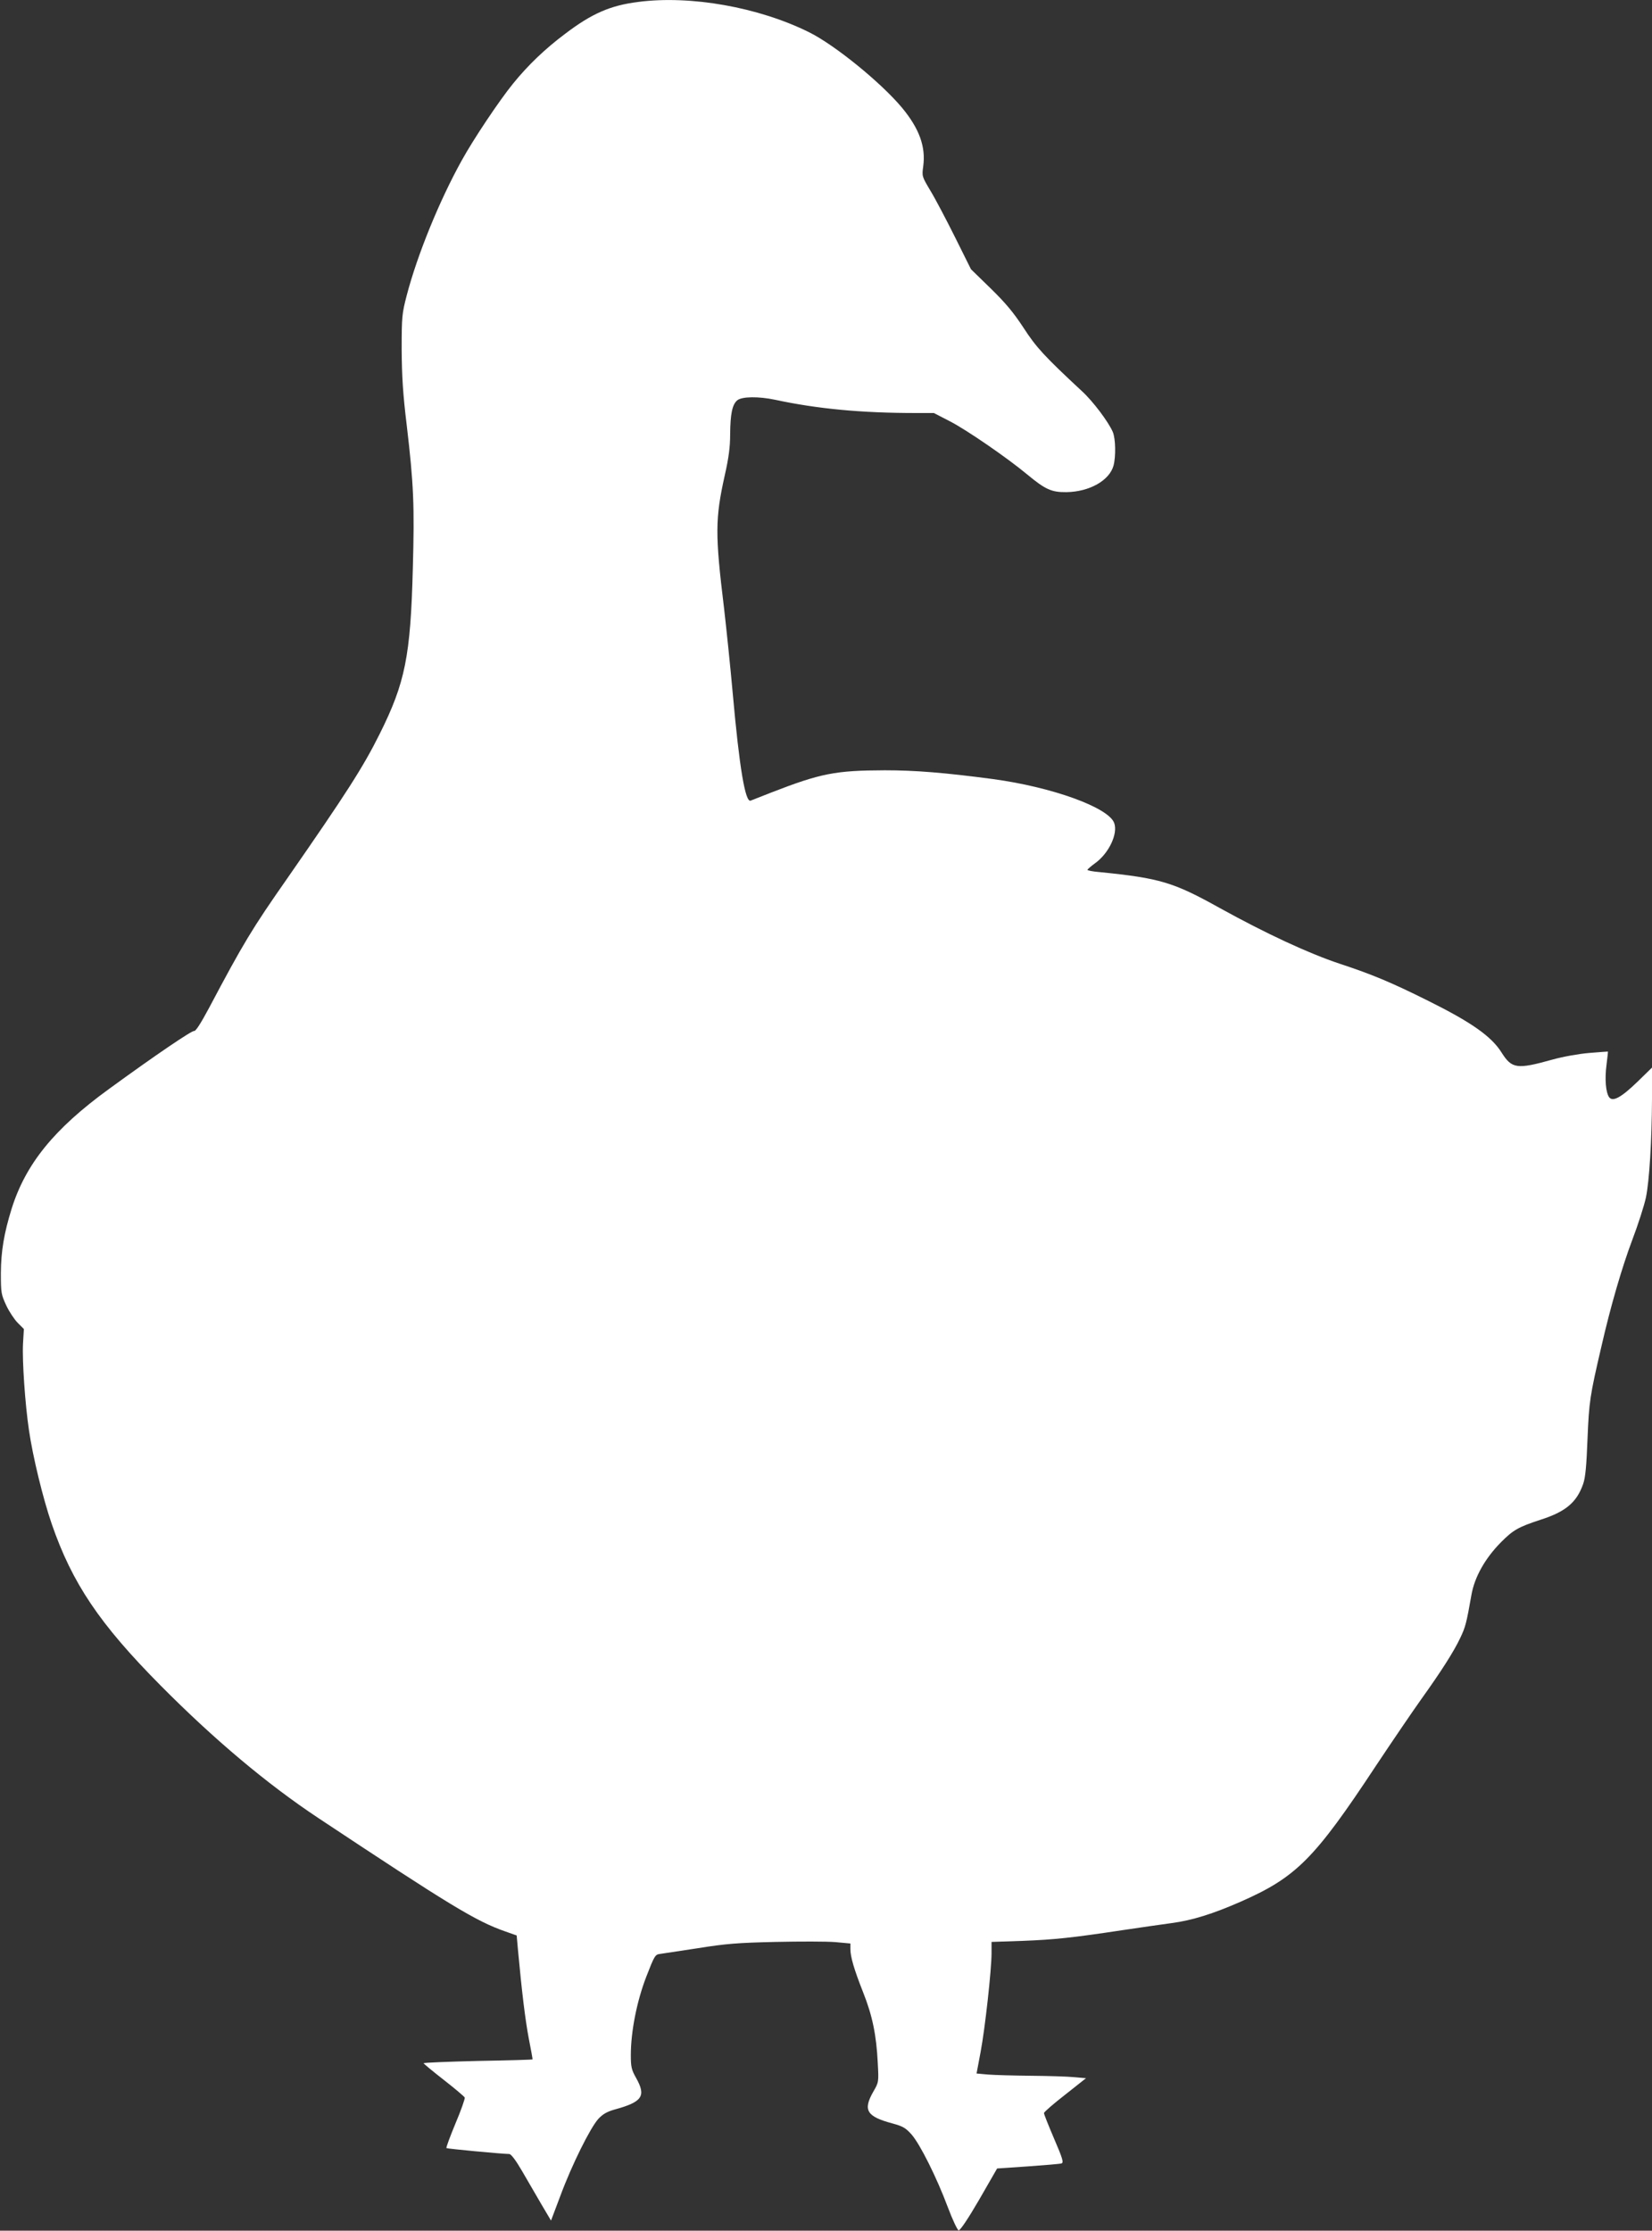 <?xml version="1.0" standalone="no"?>
<!DOCTYPE svg PUBLIC "-//W3C//DTD SVG 20010904//EN"
 "http://www.w3.org/TR/2001/REC-SVG-20010904/DTD/svg10.dtd">
<svg version="1.0" xmlns="http://www.w3.org/2000/svg"
 width="948pt" height="1280pt" viewBox="0 0 948 1280"
 preserveAspectRatio="xMidYMid meet">
<rect x="0" y="0" width="948" height="1280" fill="#333333" stroke="none"/>
<g transform="translate(0,1280) scale(0.1,-0.1)"
fill="#ffffff" stroke="none">
<path d="M3663 12789 c-160 -20 -266 -66 -420 -183 -115 -86 -214 -181 -299
-286 -79 -97 -228 -320 -294 -440 -130 -234 -256 -545 -316 -775 -27 -104 -29
-121 -29 -310 1 -153 7 -255 29 -435 40 -339 45 -461 35 -822 -13 -504 -44
-656 -190 -949 -95 -191 -192 -342 -531 -830 -202 -289 -251 -370 -448 -742
-48 -90 -78 -136 -86 -133 -12 4 -223 -139 -489 -333 -314 -228 -477 -429
-558 -686 -44 -142 -61 -243 -62 -370 0 -114 2 -123 31 -186 17 -36 47 -81 66
-100 l35 -35 -5 -85 c-5 -98 12 -346 34 -494 22 -153 81 -395 131 -540 117
-339 274 -573 623 -925 309 -312 614 -568 908 -763 757 -502 903 -591 1072
-650 l65 -23 7 -79 c23 -249 42 -403 62 -510 13 -66 23 -121 22 -122 -1 -2
-143 -6 -314 -9 -172 -4 -312 -10 -311 -13 0 -3 52 -46 116 -96 63 -49 117
-95 120 -101 2 -6 -21 -73 -53 -148 -31 -75 -55 -139 -52 -142 5 -4 312 -33
360 -34 11 0 38 -36 74 -98 31 -53 81 -139 111 -191 l55 -93 54 143 c65 176
172 391 218 441 25 27 50 41 92 53 161 44 183 77 124 182 -26 46 -30 63 -30
130 0 135 34 309 89 451 46 119 51 127 78 130 15 2 114 17 218 33 162 26 228
31 445 36 140 3 294 3 343 -1 l87 -8 0 -31 c0 -46 21 -117 73 -249 53 -133 76
-244 84 -404 6 -111 6 -112 -26 -167 -60 -106 -38 -142 112 -182 58 -16 74
-25 108 -63 49 -56 144 -246 208 -417 27 -72 55 -131 62 -133 9 -1 54 66 118
176 l103 179 177 12 c97 7 183 14 192 17 14 4 8 26 -42 142 -32 75 -59 142
-58 147 0 6 54 53 121 105 l120 95 -68 6 c-38 4 -150 7 -249 8 -99 1 -209 4
-245 7 l-66 6 23 122 c26 138 63 474 63 569 l0 64 178 6 c183 7 286 18 577 62
94 14 219 32 278 40 120 16 237 53 397 123 318 140 423 245 774 777 95 143
213 316 262 385 114 159 188 275 224 352 29 61 35 82 64 247 18 102 78 209
170 302 70 70 97 86 228 129 143 46 206 99 243 205 13 37 19 103 25 260 9 213
13 243 80 530 52 228 118 454 176 608 35 92 70 202 79 245 20 95 34 330 35
566 l0 180 -82 -80 c-95 -92 -143 -118 -164 -90 -19 27 -26 103 -15 186 5 41
9 75 8 76 -1 0 -49 -3 -107 -8 -60 -5 -150 -21 -211 -38 -204 -57 -233 -53
-292 40 -58 93 -173 174 -425 299 -209 104 -316 149 -504 211 -178 59 -423
173 -689 320 -266 148 -342 171 -691 206 -38 3 -68 9 -68 13 1 3 21 21 46 39
78 57 130 168 108 229 -31 89 -356 207 -699 253 -272 36 -442 50 -617 50 -284
-1 -367 -17 -653 -128 -55 -22 -107 -42 -117 -46 -31 -14 -65 188 -103 614
-14 157 -37 377 -50 490 -52 426 -51 514 4 762 23 101 31 164 31 235 1 118 12
172 41 196 27 22 122 23 217 3 242 -52 495 -76 808 -76 l103 0 93 -48 c92 -47
328 -209 442 -304 105 -87 140 -103 226 -102 131 2 246 66 270 152 14 53 12
154 -4 193 -25 58 -114 177 -179 236 -214 199 -261 250 -334 363 -57 87 -103
142 -188 225 l-113 110 -92 185 c-51 102 -114 222 -141 266 -48 81 -49 82 -41
140 15 112 -22 215 -121 335 -120 144 -385 360 -534 434 -290 144 -680 213
-980 174z"/>
</g>
</svg>
